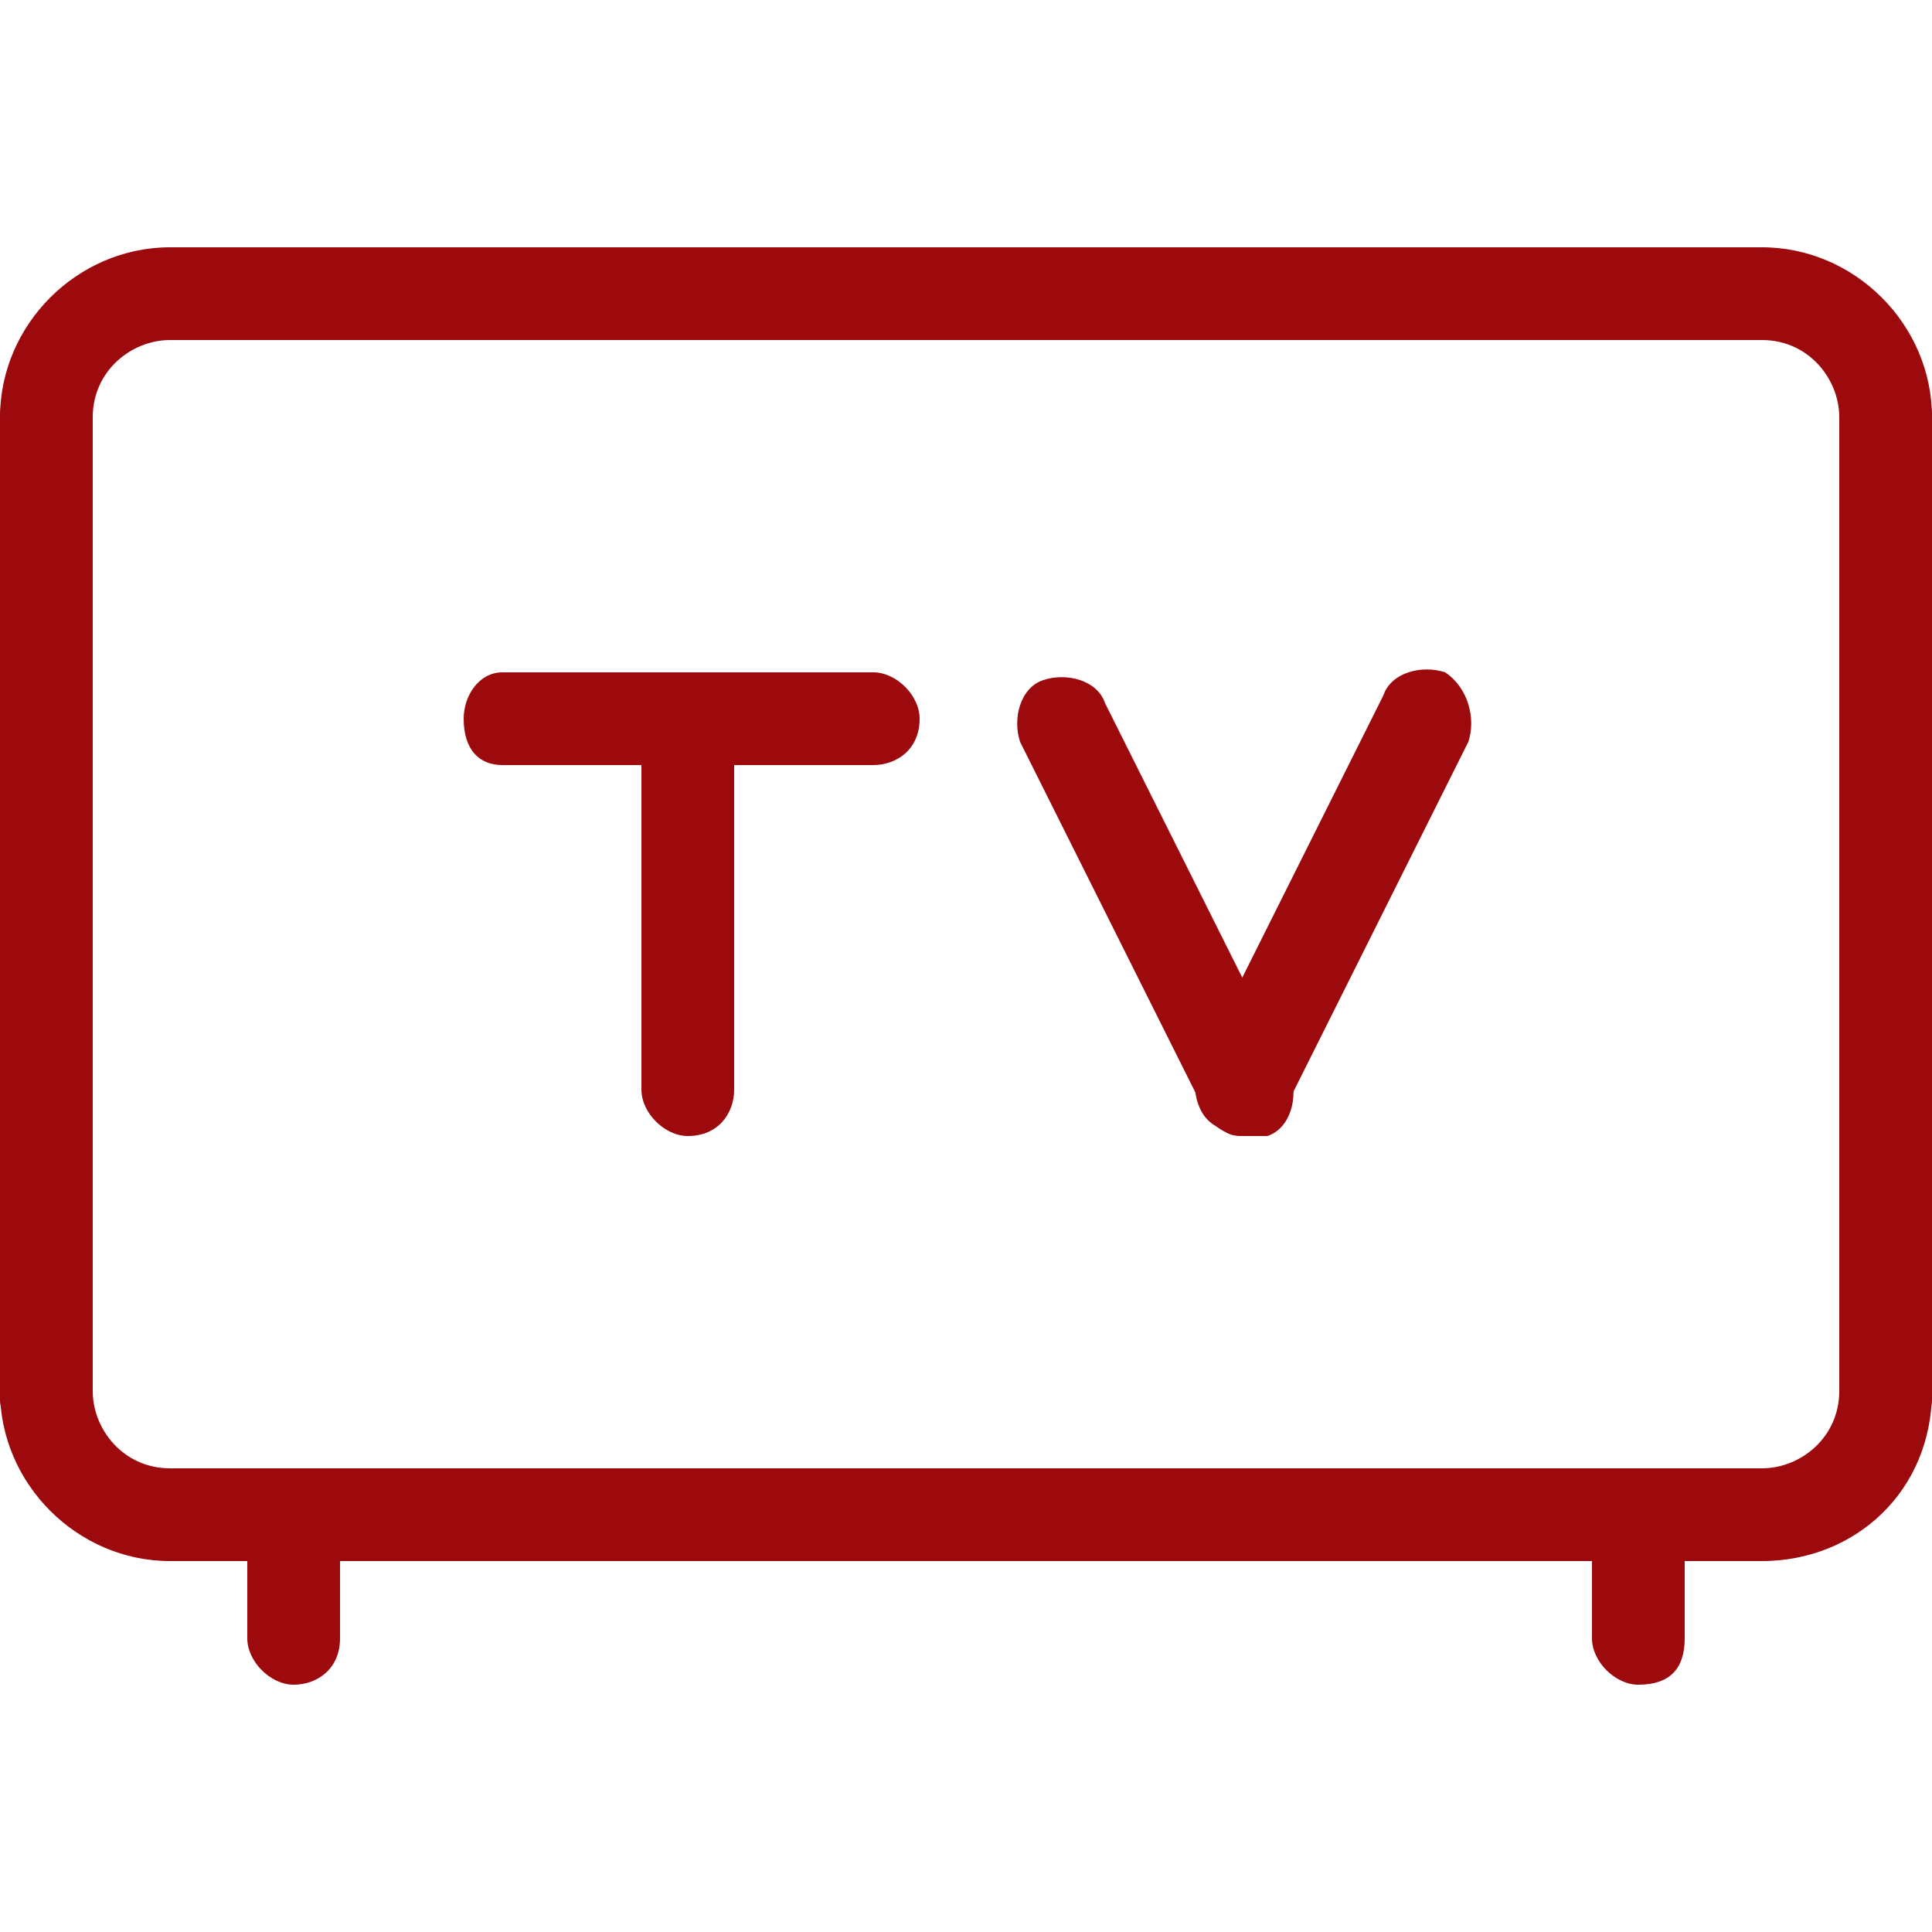 <?xml version="1.0" encoding="utf-8"?>
<!-- Generator: Adobe Illustrator 26.0.2, SVG Export Plug-In . SVG Version: 6.00 Build 0)  -->
<svg version="1.1" id="Layer_1" xmlns="http://www.w3.org/2000/svg" xmlns:xlink="http://www.w3.org/1999/xlink" x="0px" y="0px"
	 viewBox="0 0 25 25" style="enable-background:new 0 0 25 25;" xml:space="preserve">
<style type="text/css">
	.st0{fill:#9D0A0E;}
</style>
<g>
	<g>
		<path class="st0" d="M0.6,6C0.3,6,0,5.7,0,5.4c0-1.2,1-2.2,2.2-2.2c0.3,0,0.6,0.3,0.6,0.6S2.5,4.4,2.2,4.4c-0.5,0-1,0.4-1,1
			C1.2,5.7,0.9,6,0.6,6z"/>
	</g>
	<g>
		<path class="st0" d="M24.4,6c-0.3,0-0.6-0.3-0.6-0.6c0-0.5-0.4-1-1-1c-0.3,0-0.6-0.3-0.6-0.6s0.3-0.6,0.6-0.6c1.2,0,2.2,1,2.2,2.2
			C25,5.7,24.7,6,24.4,6z"/>
	</g>
	<g>
		<path class="st0" d="M2.2,20.2c-1.2,0-2.2-1-2.2-2.2c0-0.3,0.3-0.6,0.6-0.6s0.6,0.3,0.6,0.6c0,0.5,0.4,1,1,1
			c0.3,0,0.6,0.3,0.6,0.6C2.8,20,2.5,20.2,2.2,20.2z"/>
	</g>
	<g>
		<path class="st0" d="M22.8,20.2c-0.3,0-0.6-0.3-0.6-0.6c0-0.3,0.3-0.6,0.6-0.6c0.5,0,1-0.4,1-1c0-0.3,0.3-0.6,0.6-0.6
			s0.6,0.3,0.6,0.6C25,19.3,24,20.2,22.8,20.2z"/>
	</g>
	<g>
		<path class="st0" d="M22.8,4.4H2.2c-0.3,0-0.6-0.3-0.6-0.6s0.3-0.6,0.6-0.6h20.6c0.3,0,0.6,0.3,0.6,0.6S23.1,4.4,22.8,4.4z"/>
	</g>
	<g>
		<path class="st0" d="M24.4,18.7c-0.3,0-0.6-0.3-0.6-0.6V5.4c0-0.3,0.3-0.6,0.6-0.6S25,5,25,5.4v12.7C25,18.4,24.7,18.7,24.4,18.7z
			"/>
	</g>
	<g>
		<path class="st0" d="M22.8,20.2H2.2c-0.3,0-0.6-0.3-0.6-0.6c0-0.3,0.3-0.6,0.6-0.6h20.6c0.3,0,0.6,0.3,0.6,0.6
			C23.4,20,23.1,20.2,22.8,20.2z"/>
	</g>
	<g>
		<path class="st0" d="M0.6,18.7c-0.3,0-0.6-0.3-0.6-0.6V5.4C0,5,0.3,4.8,0.6,4.8S1.2,5,1.2,5.4v12.7C1.2,18.4,0.9,18.7,0.6,18.7z"
			/>
	</g>
	<g>
		<path class="st0" d="M3.8,21.8c-0.3,0-0.6-0.3-0.6-0.6v-1.6c0-0.3,0.3-0.6,0.6-0.6s0.6,0.3,0.6,0.6v1.6
			C4.4,21.6,4.1,21.8,3.8,21.8z"/>
	</g>
	<g>
		<path class="st0" d="M21.2,21.8c-0.3,0-0.6-0.3-0.6-0.6v-1.6c0-0.3,0.3-0.6,0.6-0.6c0.3,0,0.6,0.3,0.6,0.6v1.6
			C21.8,21.6,21.6,21.8,21.2,21.8z"/>
	</g>
	<g>
		<path class="st0" d="M8.9,14.7c-0.3,0-0.6-0.3-0.6-0.6V9.3c0-0.3,0.3-0.6,0.6-0.6c0.3,0,0.6,0.3,0.6,0.6v4.8
			C9.5,14.4,9.3,14.7,8.9,14.7z"/>
	</g>
	<g>
		<path class="st0" d="M11.3,9.9H6.5C6.2,9.9,6,9.7,6,9.3C6,9,6.2,8.7,6.5,8.7h4.8c0.3,0,0.6,0.3,0.6,0.6
			C11.9,9.7,11.6,9.9,11.3,9.9z"/>
	</g>
	<g>
		<path class="st0" d="M16.1,14.7c-0.2,0-0.4-0.1-0.5-0.3l-2.4-4.8c-0.1-0.3,0-0.7,0.3-0.8c0.3-0.1,0.7,0,0.8,0.3l2.4,4.8
			c0.1,0.3,0,0.7-0.3,0.8C16.3,14.7,16.2,14.7,16.1,14.7z"/>
	</g>
	<g>
		<path class="st0" d="M16.1,14.7c-0.1,0-0.2,0-0.3-0.1c-0.3-0.1-0.4-0.5-0.3-0.8l2.4-4.8c0.1-0.3,0.5-0.4,0.8-0.3
			C19,8.9,19.1,9.3,19,9.6l-2.4,4.8C16.5,14.6,16.3,14.7,16.1,14.7z"/>
	</g>
</g>
</svg>
